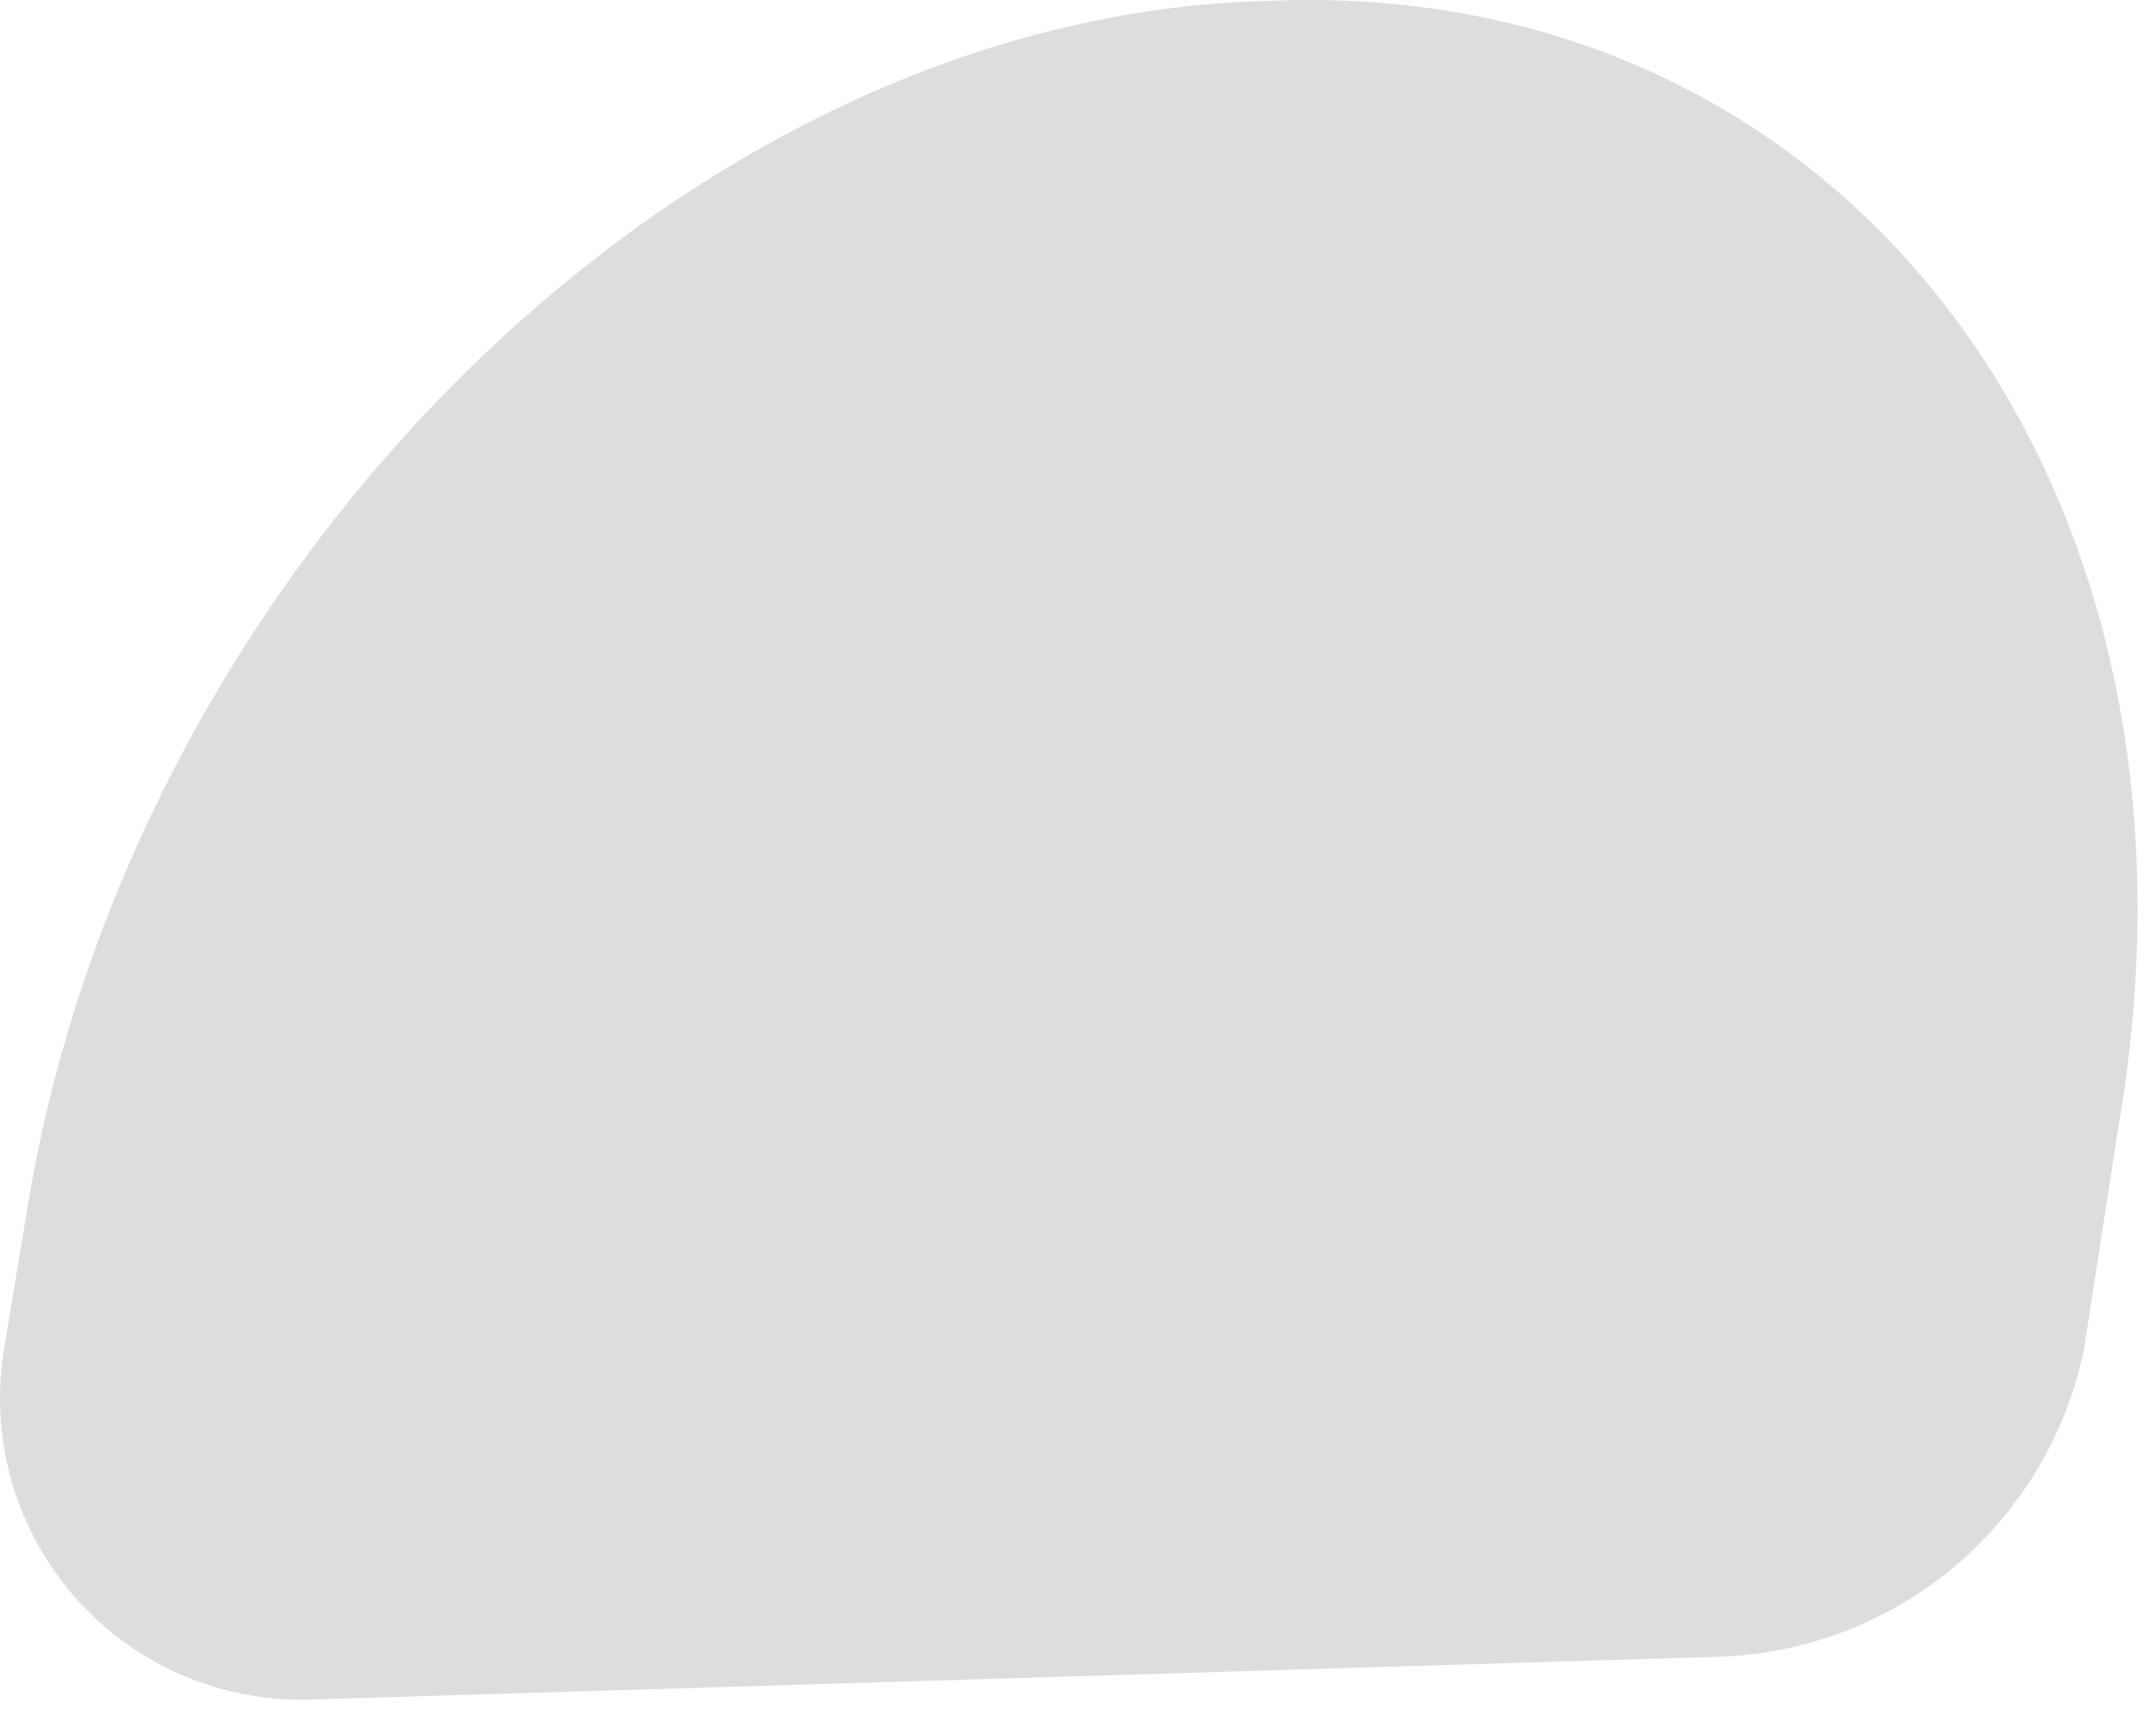 <?xml version="1.0" encoding="utf-8"?>
<svg xmlns="http://www.w3.org/2000/svg" fill="none" height="100%" overflow="visible" preserveAspectRatio="none" style="display: block;" viewBox="0 0 82 65" width="100%">
<path d="M65.528 63.016L11.926 64.647C10.217 64.716 8.515 64.402 6.943 63.728C5.372 63.054 3.971 62.036 2.844 60.75C1.716 59.464 0.891 57.942 0.428 56.296C-0.035 54.65 -0.124 52.921 0.168 51.236L1.143 45.345C5.379 21.172 26.312 0.579 48.197 0.035C70.104 -0.939 84.807 18.341 80.571 42.853L79.257 51.349C78.594 54.544 76.884 57.428 74.397 59.541C71.91 61.654 68.789 62.877 65.528 63.016Z" fill="#DDDDDD" id="Vector"/>
</svg>